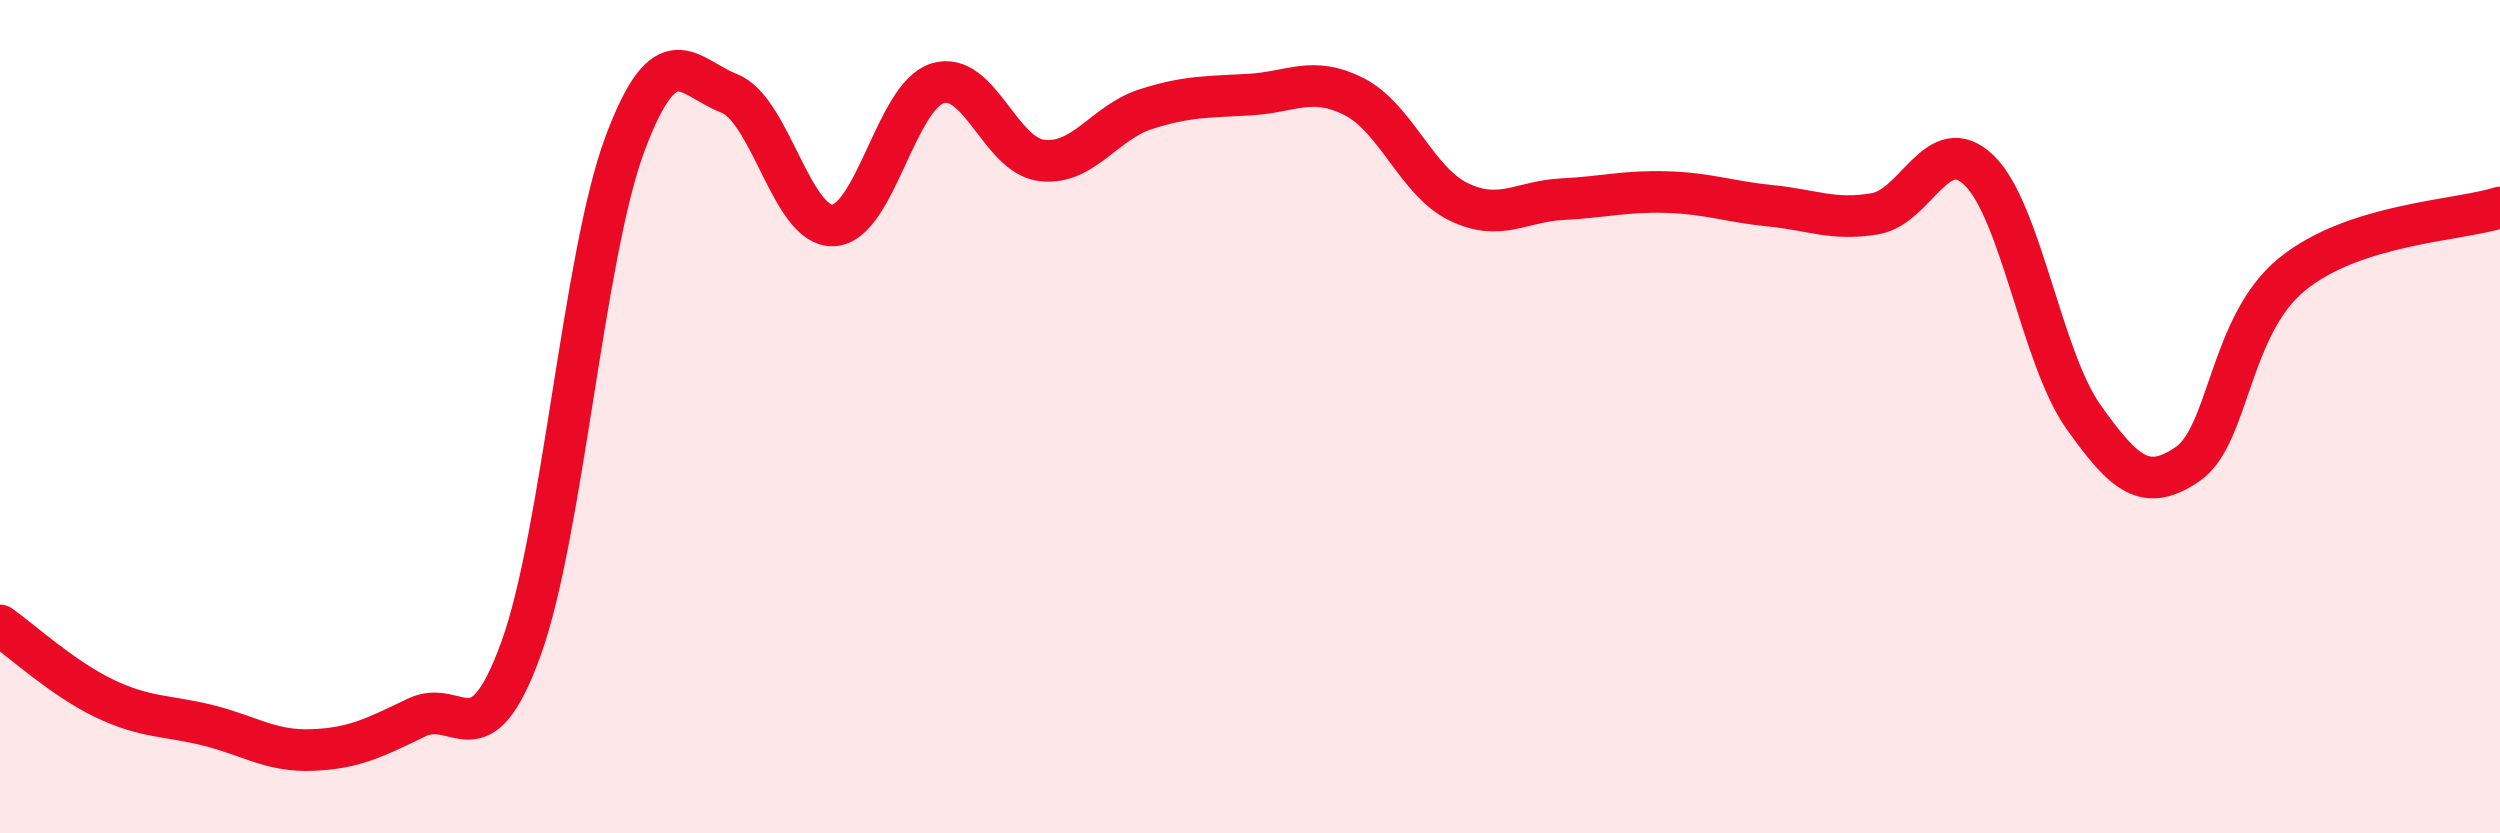 
    <svg width="60" height="20" viewBox="0 0 60 20" xmlns="http://www.w3.org/2000/svg">
      <path
        d="M 0,15.01 C 0.5,15.36 1.5,16.28 2.5,16.76 C 3.5,17.24 4,17.16 5,17.41 C 6,17.66 6.5,18.04 7.5,18 C 8.5,17.96 9,17.7 10,17.22 C 11,16.74 11.5,18.33 12.5,15.58 C 13.5,12.83 14,6.12 15,3.45 C 16,0.78 16.5,1.85 17.5,2.24 C 18.5,2.63 19,5.46 20,5.41 C 21,5.36 21.5,2.31 22.5,2 C 23.5,1.69 24,3.73 25,3.85 C 26,3.97 26.5,2.94 27.5,2.62 C 28.5,2.3 29,2.33 30,2.27 C 31,2.21 31.5,1.81 32.5,2.32 C 33.5,2.83 34,4.35 35,4.84 C 36,5.33 36.5,4.83 37.5,4.78 C 38.5,4.73 39,4.58 40,4.61 C 41,4.64 41.5,4.84 42.5,4.94 C 43.5,5.04 44,5.3 45,5.13 C 46,4.96 46.5,3.12 47.5,4.09 C 48.5,5.06 49,8.59 50,10 C 51,11.41 51.5,11.82 52.5,11.14 C 53.5,10.46 53.5,7.82 55,6.59 C 56.5,5.36 59,5.3 60,4.98L60 20L0 20Z"
        fill="#EB0A25"
        opacity="0.1"
        stroke-linecap="round"
        stroke-linejoin="round"
      />
      <path
        d="M 0,15.01 C 0.5,15.36 1.5,16.28 2.5,16.76 C 3.5,17.24 4,17.16 5,17.41 C 6,17.66 6.5,18.04 7.5,18 C 8.5,17.96 9,17.7 10,17.22 C 11,16.74 11.5,18.33 12.5,15.58 C 13.5,12.83 14,6.12 15,3.45 C 16,0.78 16.5,1.85 17.5,2.24 C 18.5,2.63 19,5.46 20,5.41 C 21,5.36 21.5,2.31 22.5,2 C 23.5,1.69 24,3.73 25,3.85 C 26,3.97 26.5,2.94 27.5,2.62 C 28.5,2.3 29,2.33 30,2.27 C 31,2.21 31.5,1.81 32.5,2.32 C 33.5,2.83 34,4.35 35,4.84 C 36,5.33 36.5,4.83 37.5,4.78 C 38.5,4.73 39,4.58 40,4.61 C 41,4.64 41.5,4.84 42.5,4.94 C 43.5,5.04 44,5.3 45,5.13 C 46,4.96 46.5,3.12 47.5,4.09 C 48.5,5.06 49,8.59 50,10 C 51,11.41 51.5,11.82 52.5,11.14 C 53.5,10.46 53.5,7.82 55,6.59 C 56.5,5.36 59,5.3 60,4.98"
        stroke="#EB0A25"
        stroke-width="1"
        fill="none"
        stroke-linecap="round"
        stroke-linejoin="round"
      />
    </svg>
  